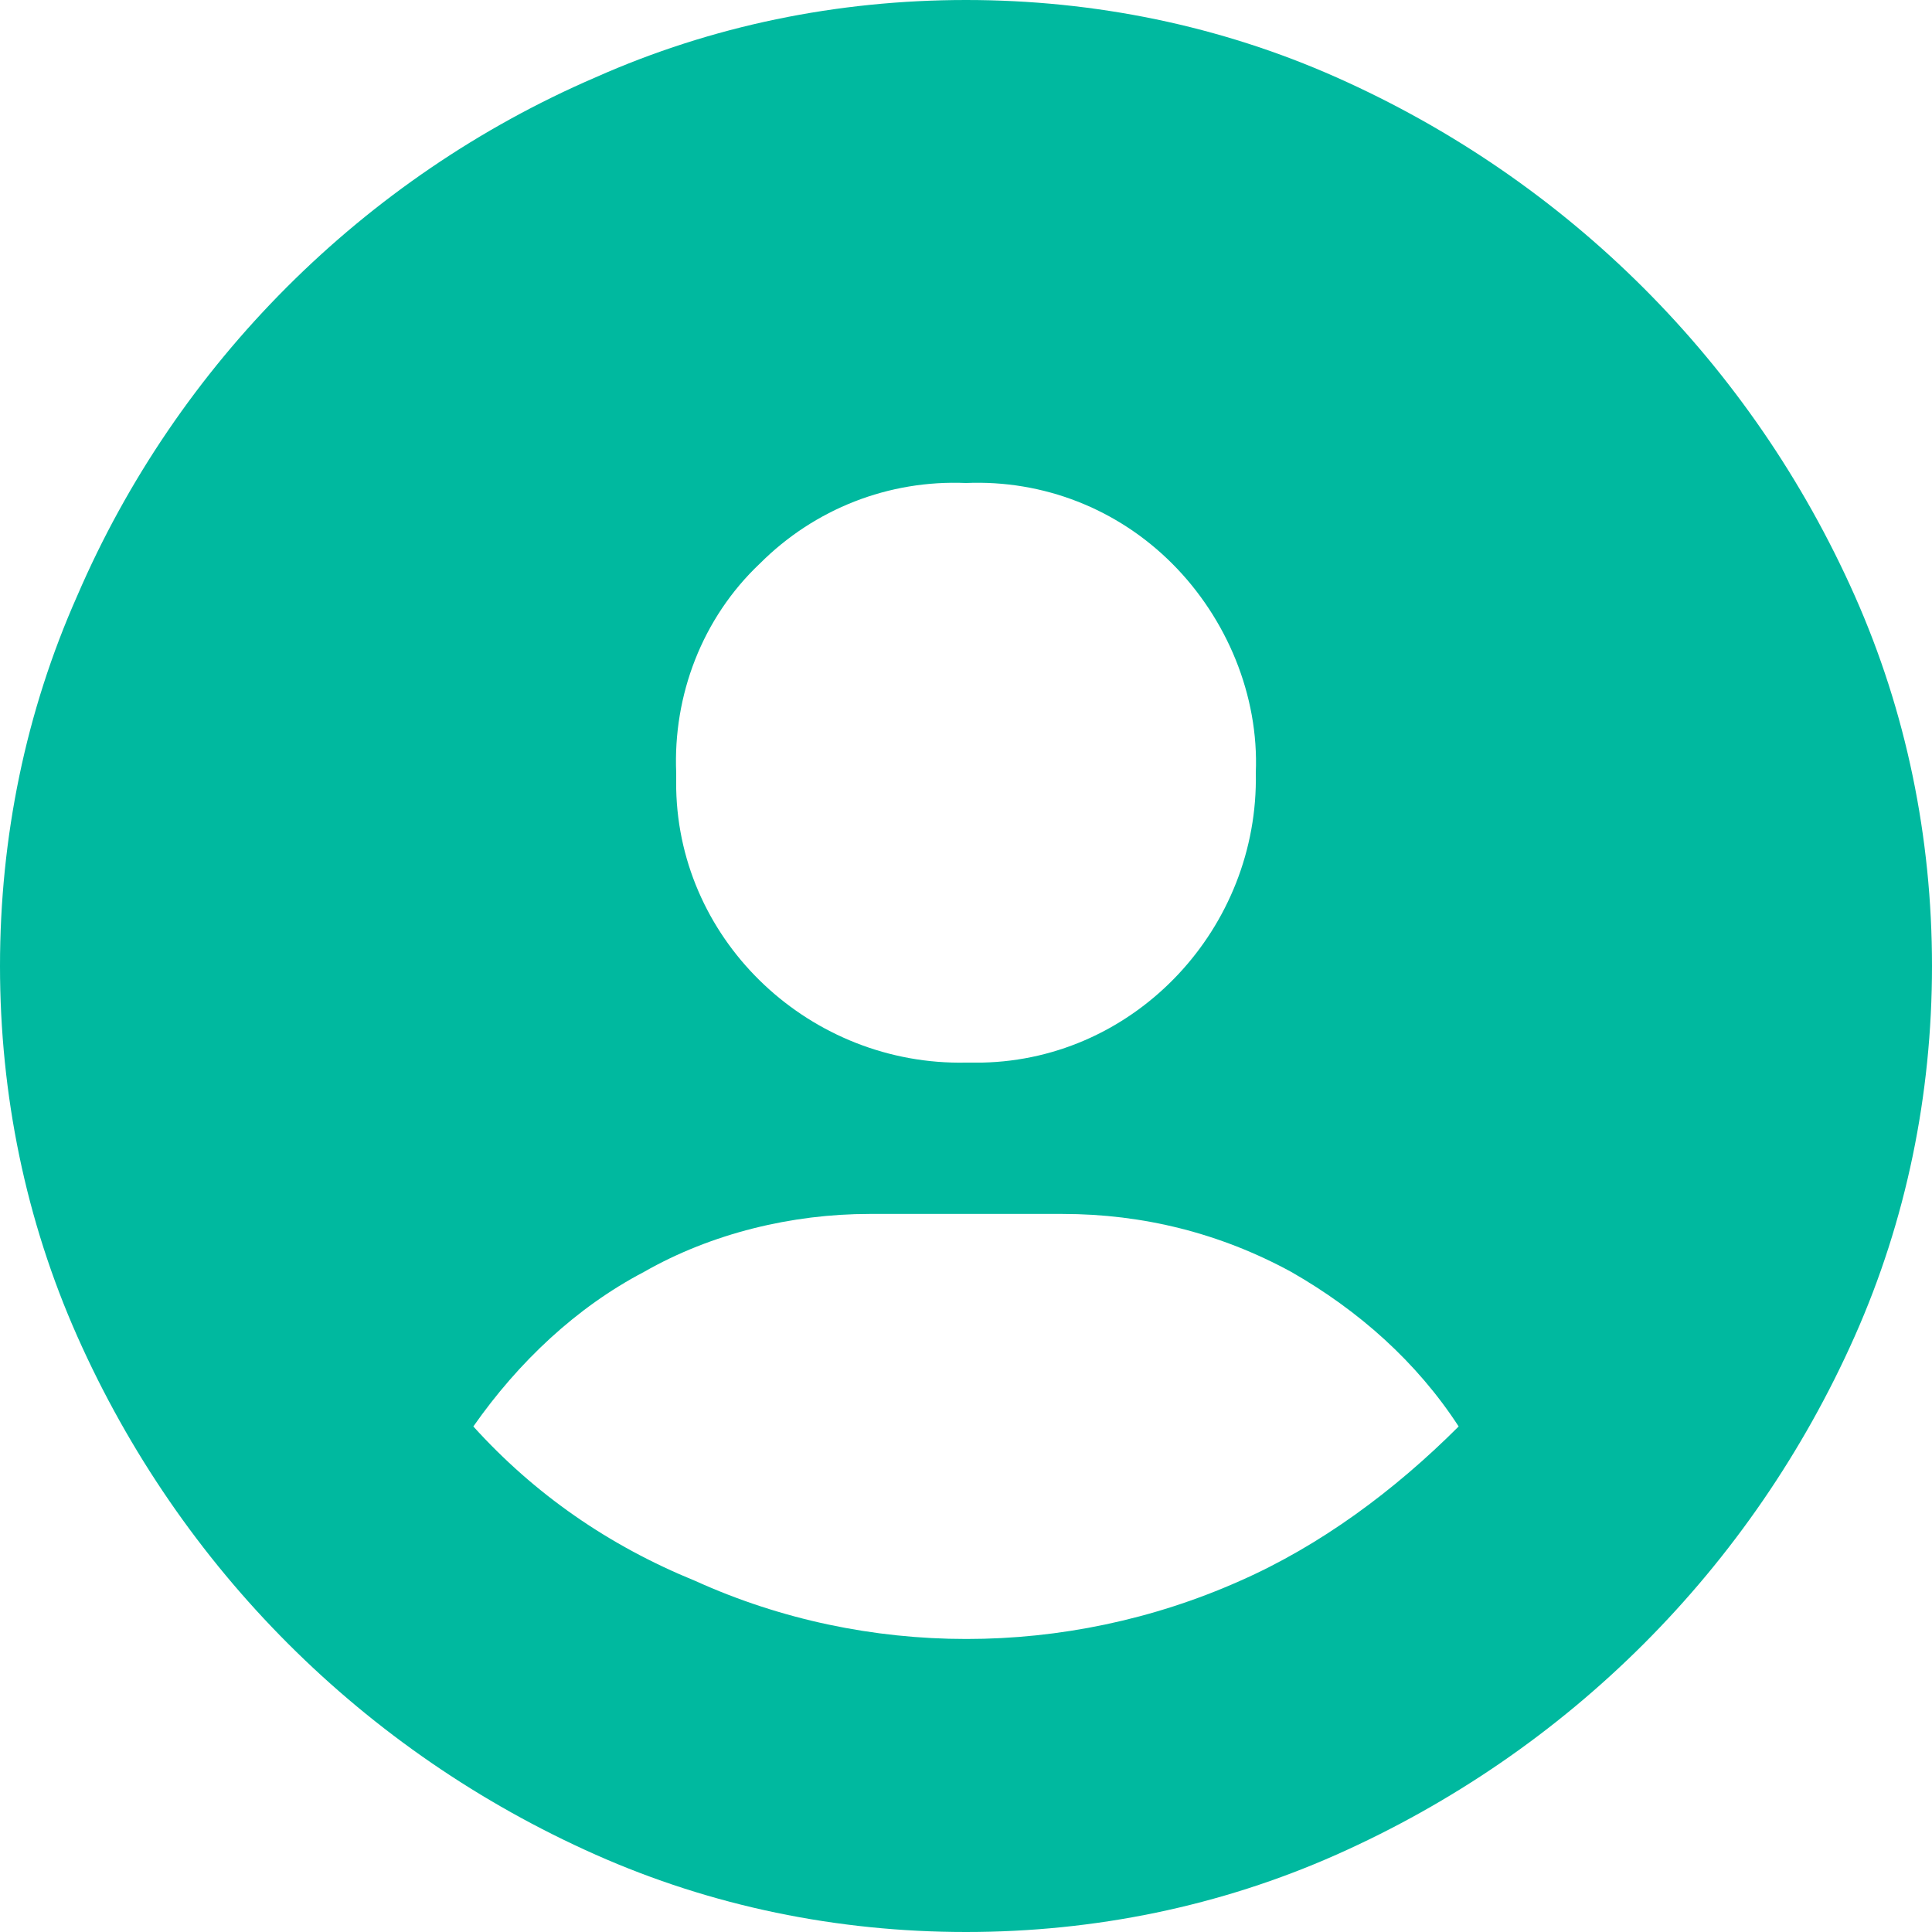 <?xml version="1.0" encoding="utf-8"?>
<!-- Generator: Adobe Illustrator 25.0.0, SVG Export Plug-In . SVG Version: 6.00 Build 0)  -->
<svg version="1.1" id="レイヤー_1" xmlns="http://www.w3.org/2000/svg" xmlns:xlink="http://www.w3.org/1999/xlink" x="0px"
	 y="0px" viewBox="0 0 60 60" style="enable-background:new 0 0 60 60;" xml:space="preserve">
<style type="text/css">
	.st0{fill:#00B99F;}
</style>
<g id="レイヤー_2_1_">
	<g id="レイヤー_1-2">
		<path class="st0" d="M14.7,44.3c1.4-2,3.2-3.7,5.3-4.8c2.1-1.2,4.6-1.8,7-1.8h6c2.5,0,4.9,0.6,7.1,1.8c2.1,1.2,3.9,2.8,5.2,4.8
			c-2,2-4.3,3.7-6.8,4.8c-5.4,2.4-11.6,2.4-16.9,0C18.9,48,16.6,46.4,14.7,44.3z M30,15c2.4-0.1,4.7,0.8,6.4,2.5
			c1.7,1.7,2.7,4.1,2.6,6.5c0.1,4.8-3.7,8.9-8.5,9c-0.2,0-0.3,0-0.5,0c-4.8,0.1-8.9-3.7-9-8.5c0-0.2,0-0.3,0-0.5
			c-0.1-2.4,0.8-4.8,2.6-6.5C25.3,15.8,27.6,14.9,30,15z M30,0c-4,0-7.9,0.8-11.5,2.4C11.3,5.5,5.5,11.3,2.4,18.5
			C0.8,22.1,0,26,0,30c0,4,0.8,7.9,2.4,11.5c3.2,7.2,8.9,12.9,16.1,16.1C22.1,59.2,26,60,30,60c4,0,7.9-0.8,11.5-2.4
			c7.2-3.2,12.9-8.9,16.1-16.1C59.2,37.9,60,34,60,30c0-4-0.8-7.9-2.4-11.5c-3.2-7.2-8.9-12.9-16.1-16.1C37.9,0.8,34,0,30,0z"/>
	</g>
</g>
</svg>

